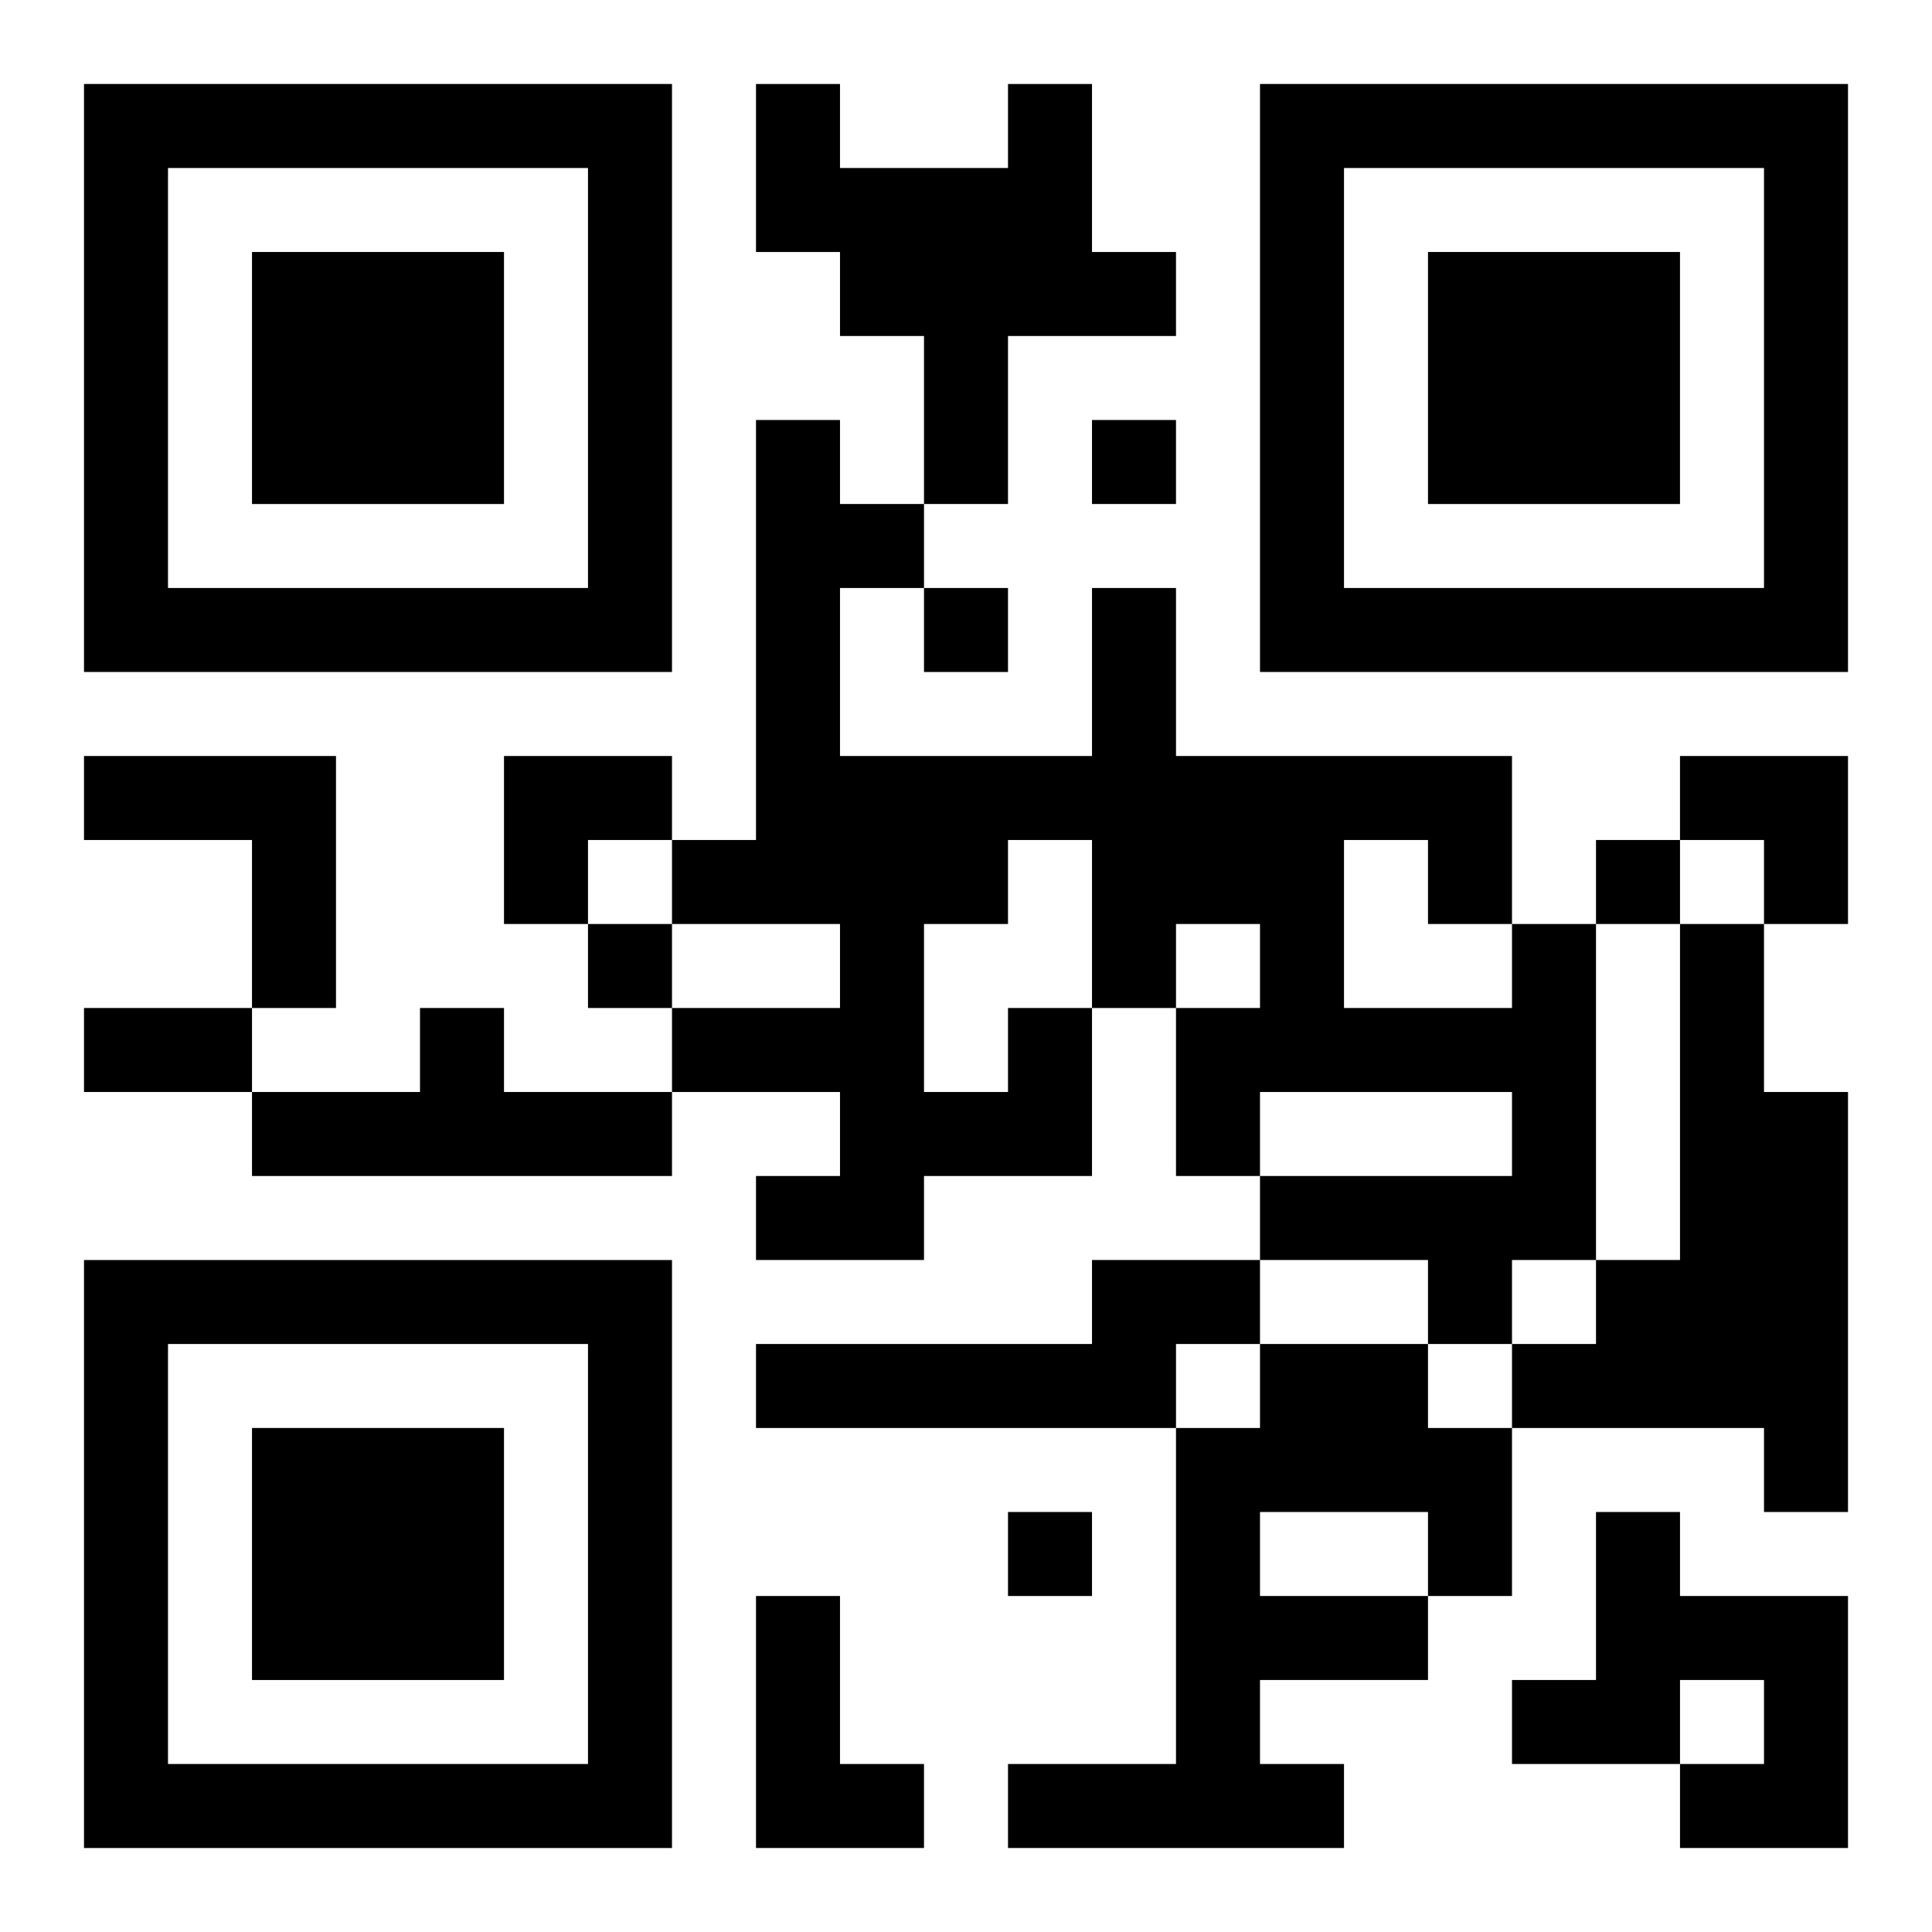 <?xml version="1.0" encoding="UTF-8"?>
<svg width="250" height="250" baseProfile="full" version="1.1" viewBox="-1 -1 23 23" xmlns="http://www.w3.org/2000/svg" xmlns:xlink="http://www.w3.org/1999/xlink"><symbol id="a"><path d="m0 7v7h7v-7h-7zm1 1h5v5h-5v-5zm1 1v3h3v-3h-3z"/></symbol><use y="-7" xlink:href="#a"/><use y="7" xlink:href="#a"/><use x="14" y="-7" xlink:href="#a"/><path d="m11 0h1v2h1v1h-2v2h-1v-2h-1v-1h-1v-2h1v1h2v-1m-11 8h3v3h-1v-2h-2v-1m19 2h1v2h1v5h-1v-1h-3v-1h1v-1h1v-4m-15 1h1v1h2v1h-5v-1h2v-1m7 0h1v2h-2v1h-2v-1h1v-1h-2v-1h2v-1h-2v-1h1v-5h1v1h1v1h-1v2h3v-2h1v2h4v2h1v4h-1v1h-1v-1h-2v-1h3v-1h-3v1h-1v-2h1v-1h-1v1h-1v-2h-1v1h-1v2h1v-1m4-2v2h2v-1h-1v-1h-1m-3 5h2v1h-1v1h-5v-1h4v-1m2 1h2v1h1v2h-1v1h-2v1h1v1h-4v-1h2v-4h1v-1m0 2v1h2v-1h-2m4 0h1v1h2v3h-2v-1h1v-1h-1v1h-2v-1h1v-2m-10 1h1v2h1v1h-2v-3m4-14v1h1v-1h-1m-2 2v1h1v-1h-1m8 3v1h1v-1h-1m-12 1v1h1v-1h-1m5 7v1h1v-1h-1m-11-6h2v1h-2v-1m5-3h2v1h-1v1h-1zm14 0h2v2h-1v-1h-1z"/></svg>

